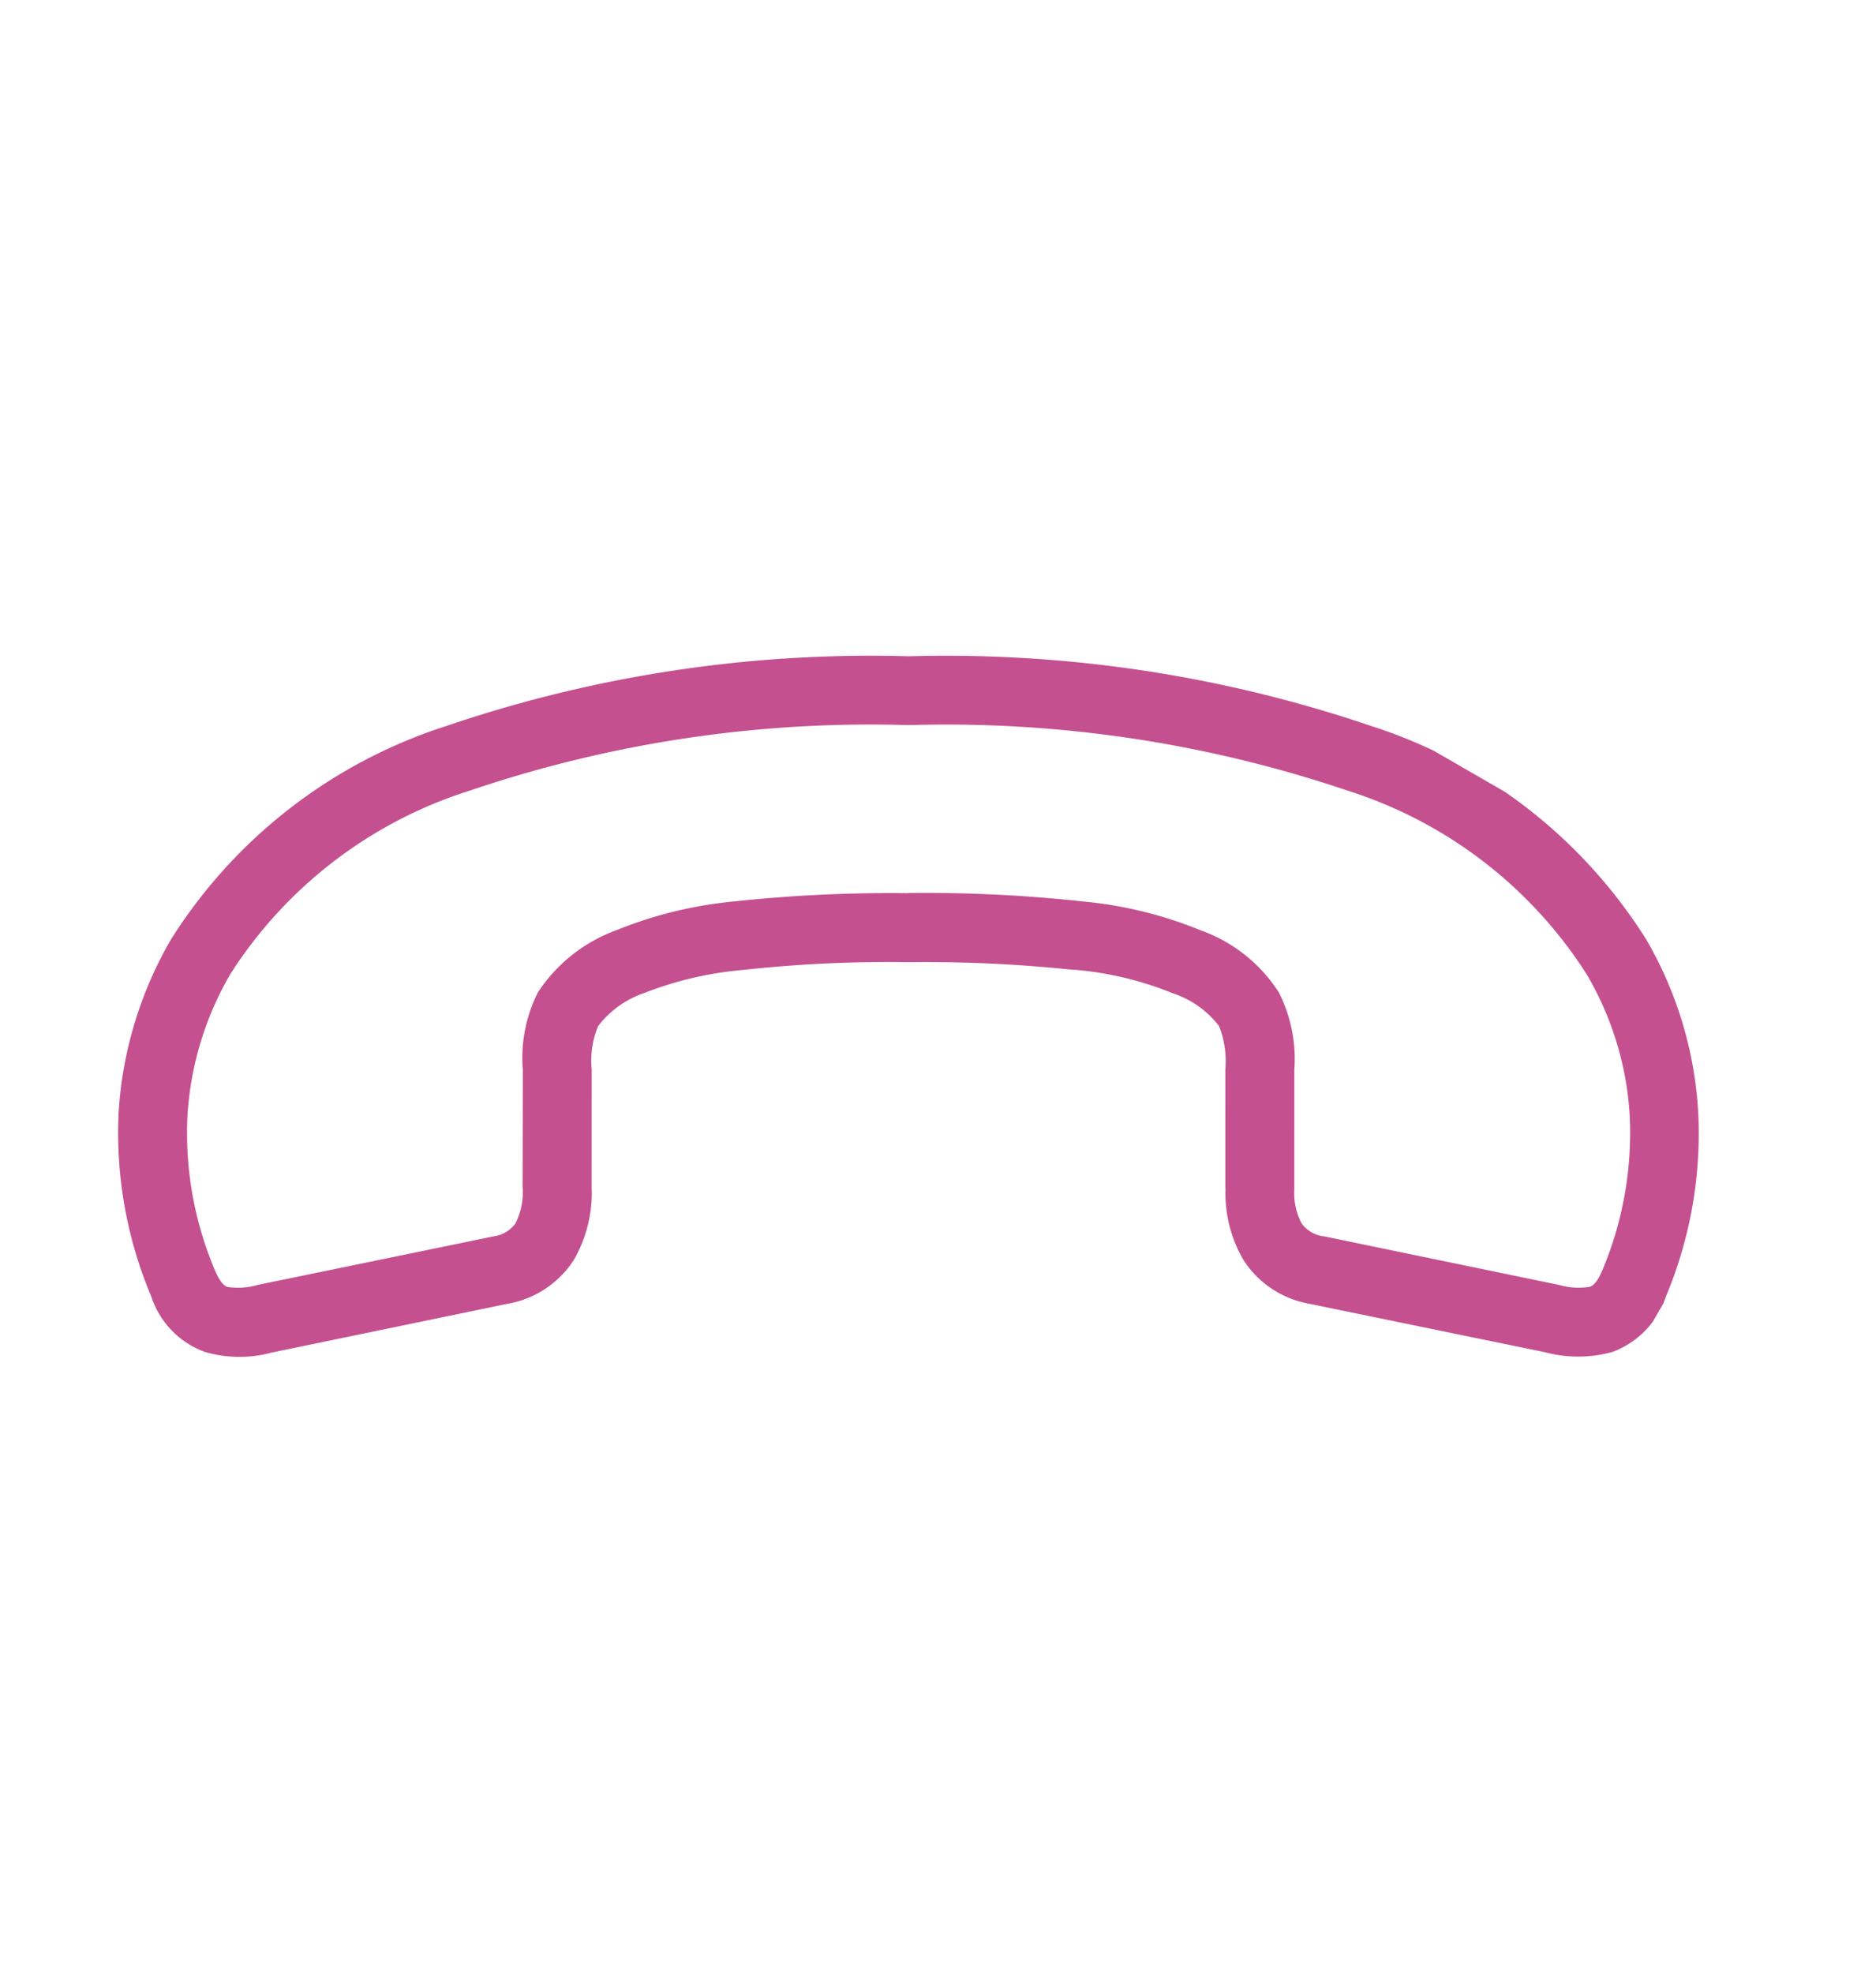 <svg xmlns="http://www.w3.org/2000/svg" xmlns:xlink="http://www.w3.org/1999/xlink" width="46.001" height="48.371" viewBox="0 0 46.001 48.371">
  <defs>
    <clipPath id="clip-path">
      <rect id="Rectangle_1264" data-name="Rectangle 1264" width="27.872" height="36.155" fill="#c5508f"/>
    </clipPath>
  </defs>
  <g id="_7_Hangup" data-name="7 Hangup" transform="translate(-1666.999 -3616)">
    <rect id="Rectangle_3605" data-name="Rectangle 3605" width="45" height="45" transform="translate(1668 3616)" fill="none"/>
    <g id="Group_3902" data-name="Group 3902" transform="translate(1712.246 3640.233) rotate(120)">
      <g id="Group_3892" data-name="Group 3892" clip-path="url(#clip-path)">
        <path id="Path_12521" data-name="Path 12521" d="M9.462,21.064A35.546,35.546,0,0,1,7.51,17.273a10.053,10.053,0,0,1-.84-2.879,3.779,3.779,0,0,1,.36-2.415A3.611,3.611,0,0,1,8.486,10.7l2.479-1.431.04-.024a1.618,1.618,0,0,0,.648-.576.786.786,0,0,0,0-.648L9.805,2.438a1.708,1.708,0,0,0-.336-.671c-.08-.072-.232-.1-.512-.064a8.685,8.685,0,0,0-3.591,1.3,7.71,7.71,0,0,0-2.5,2.671,10.833,10.833,0,0,0-.96,7.334A30.745,30.745,0,0,0,5.895,23.119a30.562,30.562,0,0,0,6.766,8.51,10.826,10.826,0,0,0,6.822,2.839,7.808,7.808,0,0,0,3.575-.84,8.621,8.621,0,0,0,2.911-2.455c.168-.224.224-.368.208-.472a1.716,1.716,0,0,0-.416-.624l-3.911-4.4a.806.806,0,0,0-.552-.32,1.707,1.707,0,0,0-.872.3l-2.479,1.424a3.557,3.557,0,0,1-1.839.632,3.9,3.9,0,0,1-2.271-.9,10.258,10.258,0,0,1-2.071-2.167,36.074,36.074,0,0,1-2.3-3.583m-.4-4.455a34.542,34.542,0,0,0,1.864,3.607h0a32.685,32.685,0,0,0,2.191,3.415,8.67,8.67,0,0,0,1.7,1.815,2.393,2.393,0,0,0,1.272.576,2.24,2.24,0,0,0,1.007-.4l2.48-1.431a3.306,3.306,0,0,1,1.783-.52,2.434,2.434,0,0,1,1.751.888l3.911,4.391a3.022,3.022,0,0,1,.807,1.431,2.161,2.161,0,0,1-.52,1.815,10.337,10.337,0,0,1-3.495,2.943,9.6,9.6,0,0,1-4.335,1.016,12.482,12.482,0,0,1-7.893-3.223,32.262,32.262,0,0,1-7.158-8.973A32.384,32.384,0,0,1,.241,13.283,12.463,12.463,0,0,1,1.4,4.829,9.478,9.478,0,0,1,4.455,1.59,10.326,10.326,0,0,1,8.742.031a2.174,2.174,0,0,1,1.832.456,3.138,3.138,0,0,1,.832,1.424l1.855,5.582a2.432,2.432,0,0,1-.112,1.951A3.247,3.247,0,0,1,11.861,10.7l-.048.032L9.334,12.163a2.386,2.386,0,0,0-.856.672,2.377,2.377,0,0,0-.128,1.391,8.2,8.2,0,0,0,.711,2.383" transform="translate(0 0)" fill="#c5508f"/>
      </g>
    </g>
  </g>
</svg>
